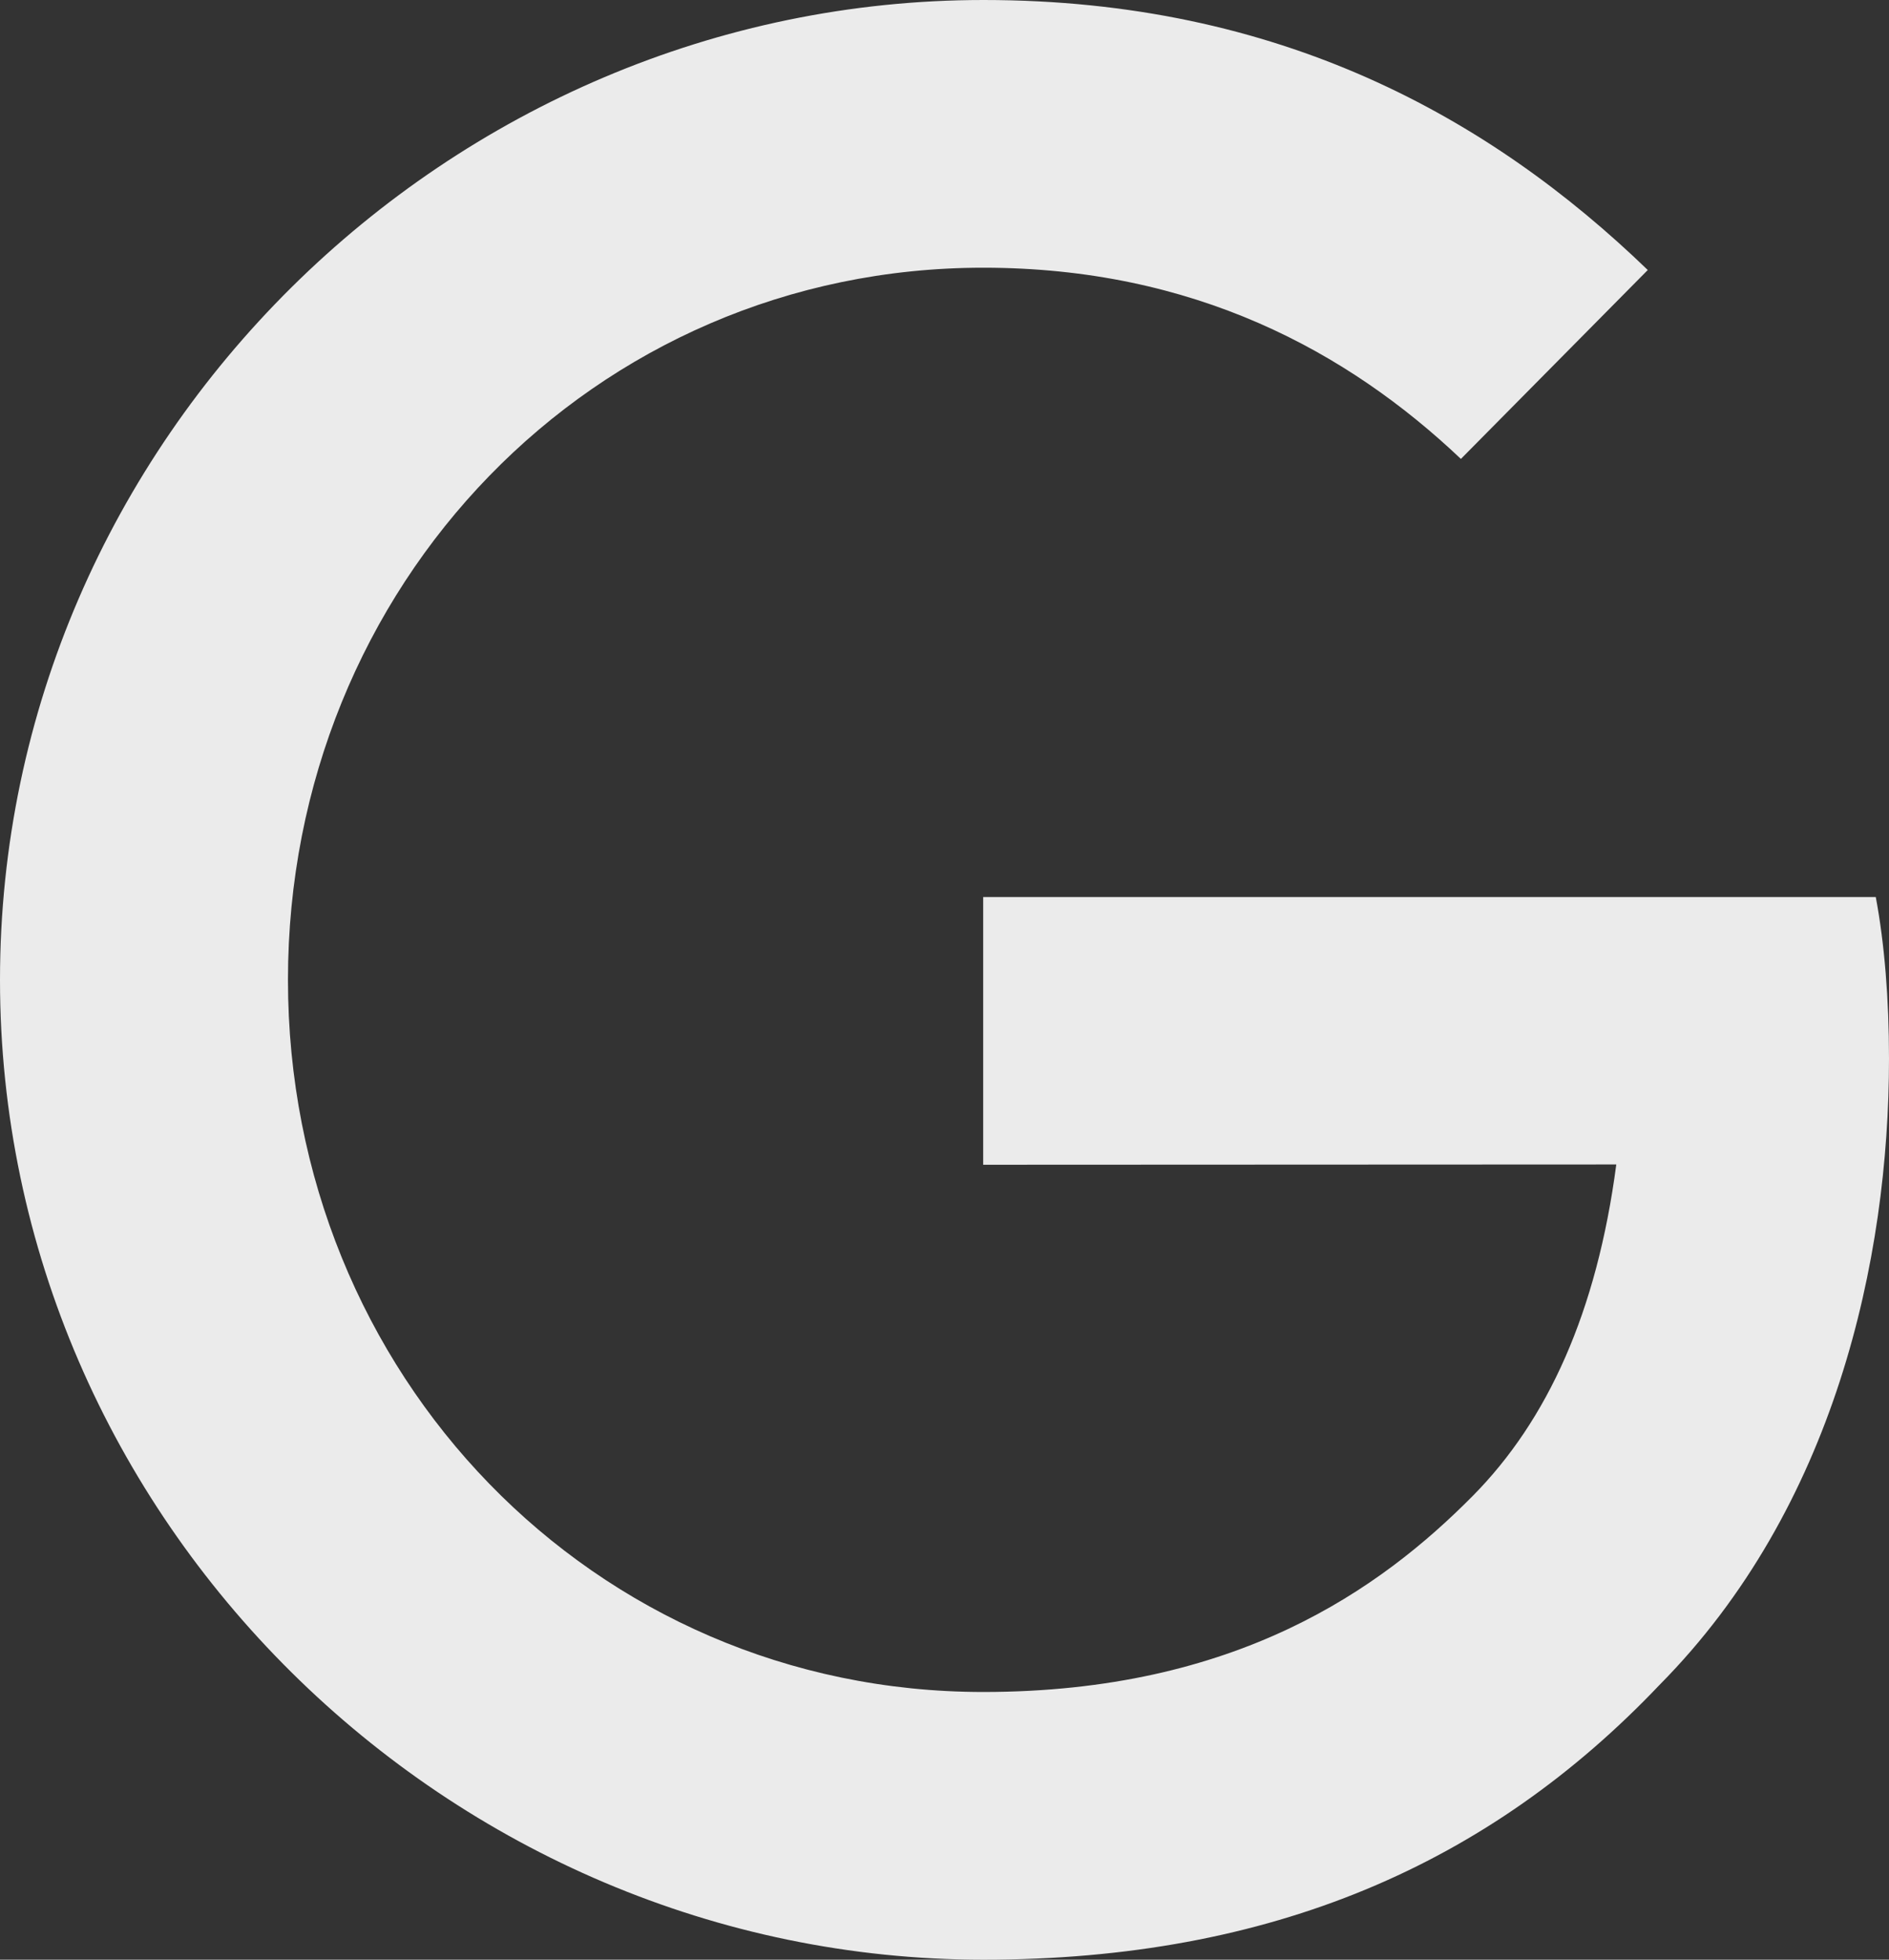 <?xml version="1.0" encoding="UTF-8"?>
<svg xmlns="http://www.w3.org/2000/svg" width="27" height="28" viewBox="0 0 27 28" fill="none">
  <rect x="0" y="0" width="27" height="28" fill="#333333" stroke="none"/>
  <path d="M14.053 16.642V12.817H26.811C26.936 13.484 27 14.272 27 15.126C27 17.996 26.224 21.545 23.721 24.073C21.287 26.634 18.177 28 14.057 28C6.421 28 0 21.715 0 14C0 6.285 6.421 0 14.057 0C18.282 0 21.291 1.675 23.552 3.858L20.881 6.557C19.259 5.02 17.063 3.825 14.053 3.825C8.477 3.825 4.116 8.366 4.116 14C4.116 19.634 8.477 24.175 14.053 24.175C17.67 24.175 19.73 22.707 21.05 21.374C22.12 20.293 22.824 18.748 23.102 16.638L14.053 16.642Z" fill="white" fill-opacity="0.9"></path>
</svg>
